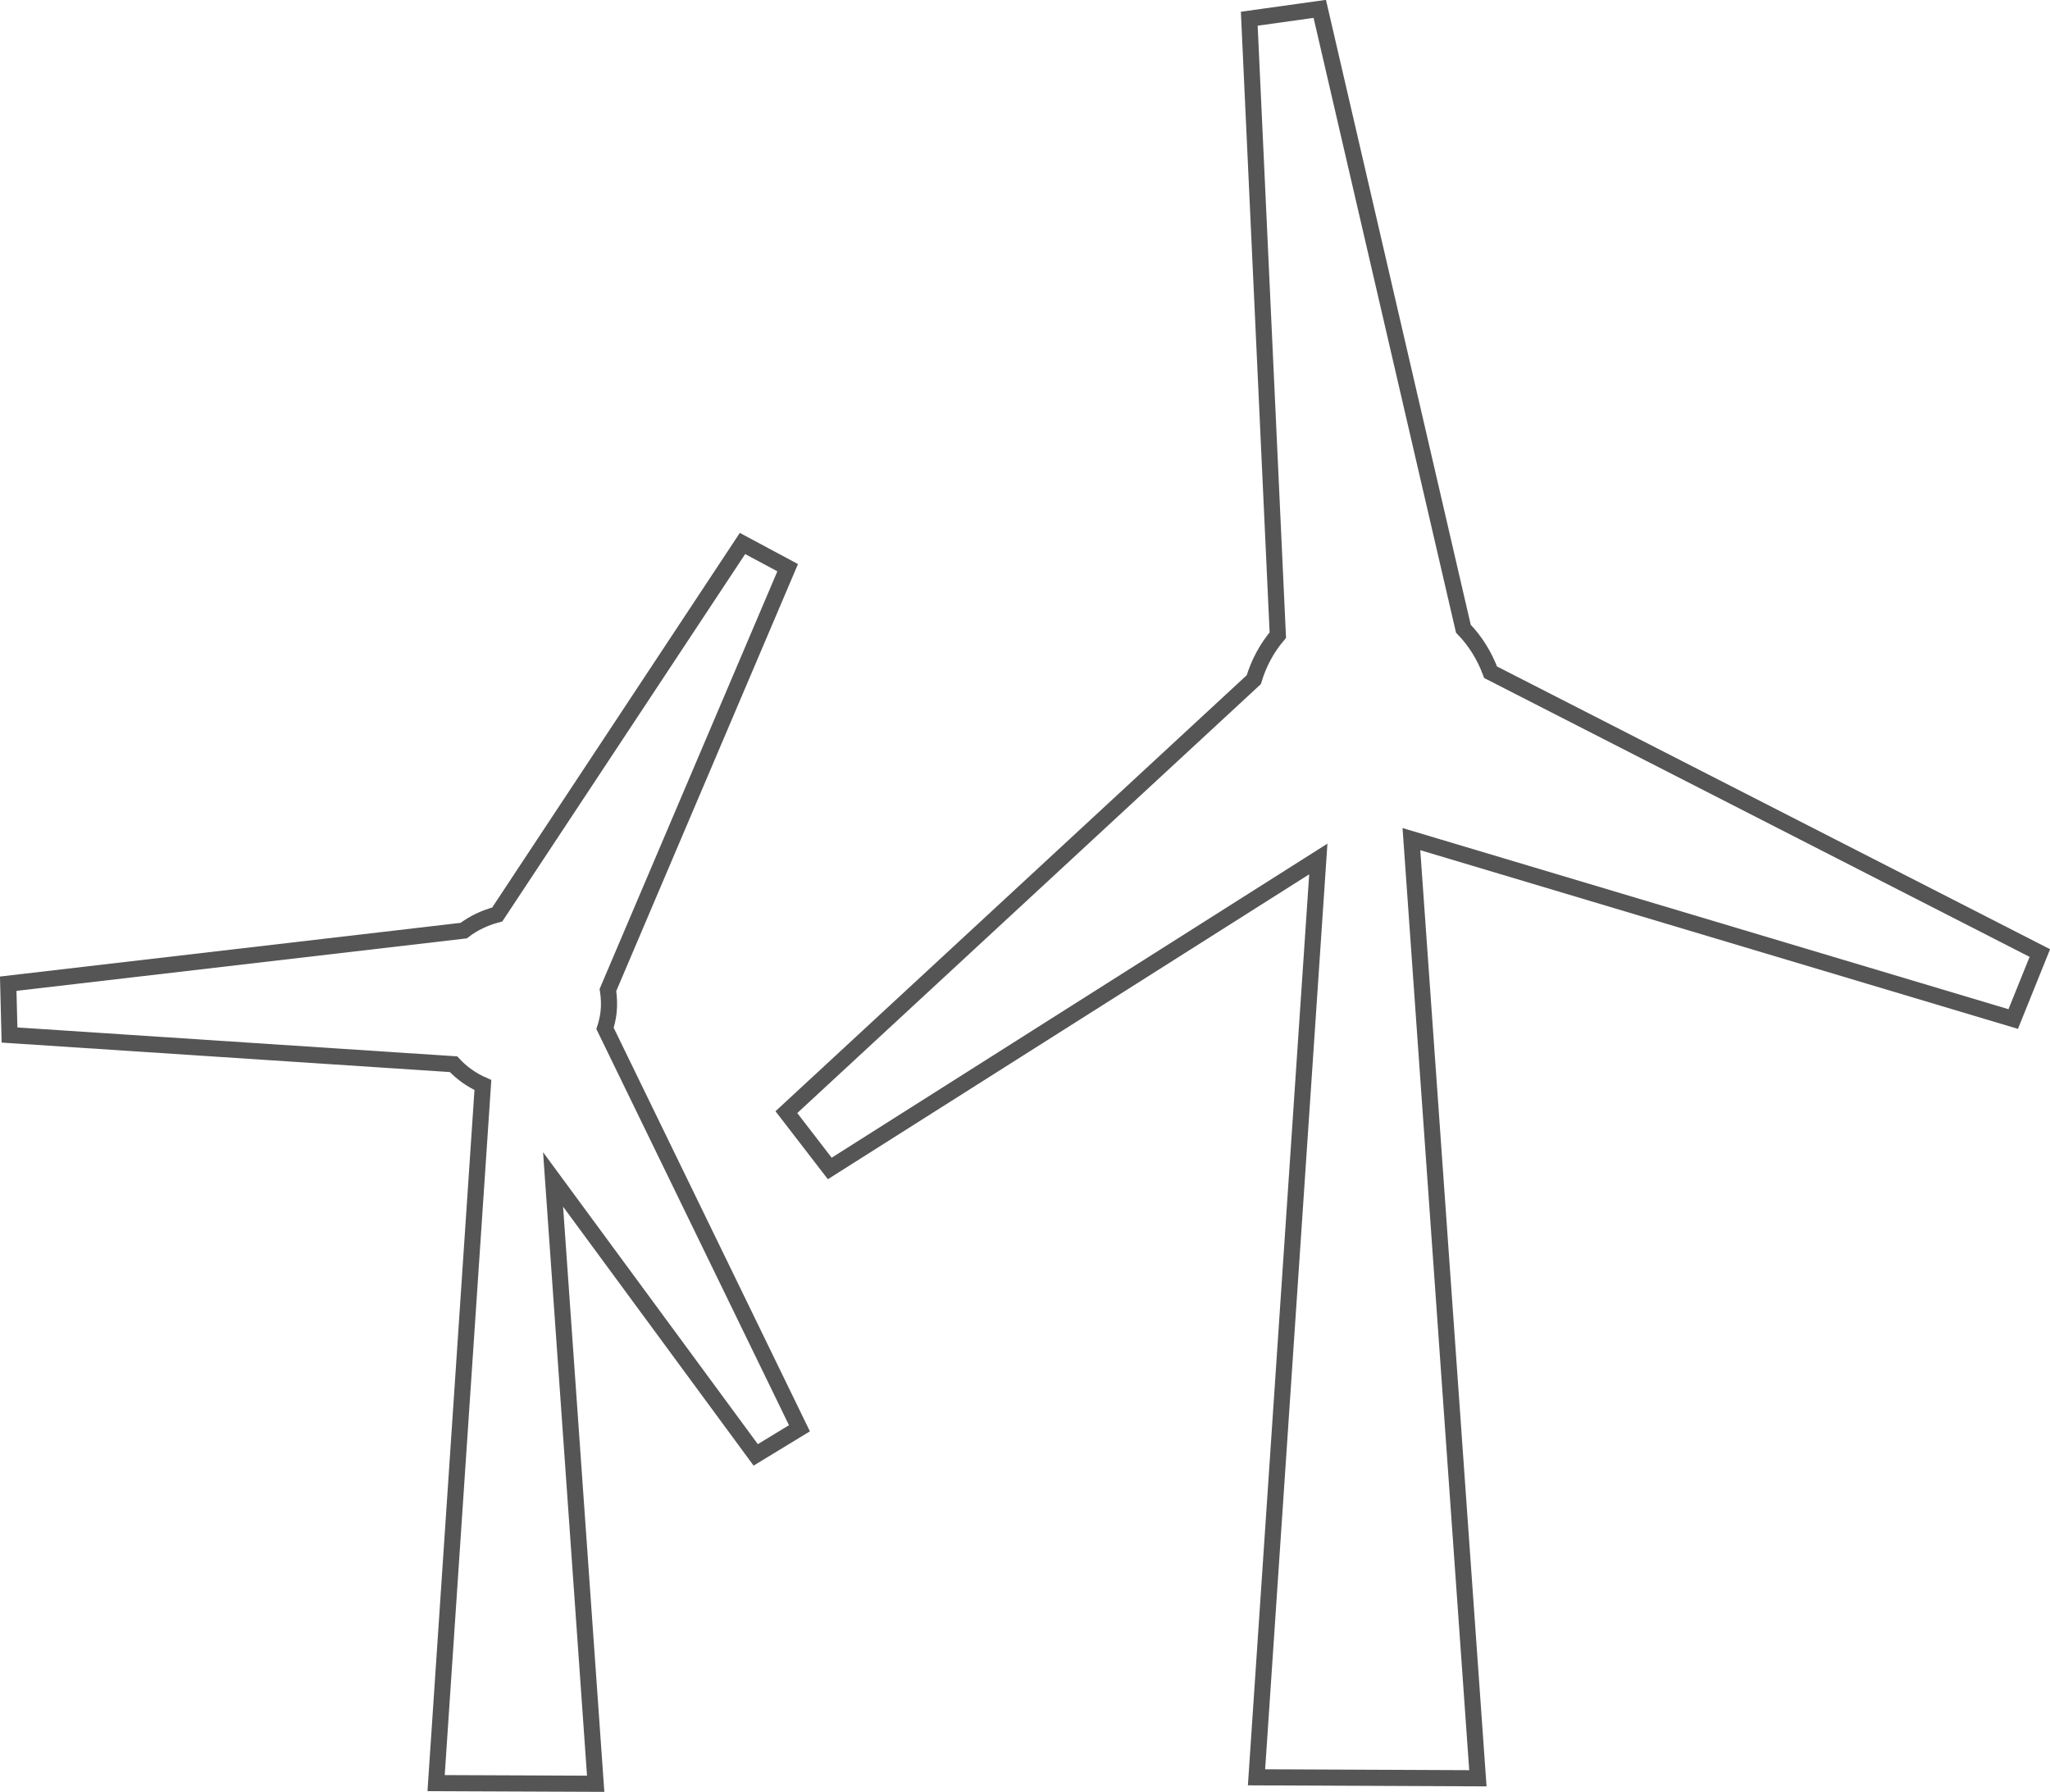 <?xml version="1.0" encoding="utf-8"?>
<!-- Generator: Adobe Illustrator 16.0.0, SVG Export Plug-In . SVG Version: 6.00 Build 0)  -->
<!DOCTYPE svg PUBLIC "-//W3C//DTD SVG 1.1//EN" "http://www.w3.org/Graphics/SVG/1.1/DTD/svg11.dtd">
<svg version="1.1" id="Layer_1" xmlns="http://www.w3.org/2000/svg" xmlns:xlink="http://www.w3.org/1999/xlink" x="0px" y="0px"
	 width="12.706px" height="11.104px" viewBox="0 0 12.706 11.104" enable-background="new 0 0 12.706 11.104" xml:space="preserve">
<g>
	<defs>
		<rect id="SVGID_1_" width="12.706" height="11.104"/>
	</defs>
	<clipPath id="SVGID_2_">
		<use xlink:href="#SVGID_1_"  overflow="visible"/>
	</clipPath>
	<path clip-path="url(#SVGID_2_)" fill="none" stroke="#555555" stroke-width="0.1" stroke-miterlimit="10" d="M4.955,8.851
		L3.75,6.373c0.01-0.032,0.018-0.064,0.022-0.1c0.005-0.047,0.003-0.092-0.004-0.138l1.114-2.617l-0.28-0.15l-1.52,2.299
		C3.006,5.687,2.935,5.72,2.874,5.767L0.051,6.096l0.008,0.318l2.752,0.181c0.051,0.055,0.112,0.098,0.182,0.129l-0.29,4.326
		l0.989,0.004L3.428,7.309l1.256,1.707L4.955,8.851z"/>
	<path clip-path="url(#SVGID_2_)" fill="none" stroke="#555555" stroke-width="0.1" stroke-miterlimit="10" d="M12.643,5.906
		l-3.404-1.74C9.201,4.065,9.145,3.973,9.07,3.896L8.18,0.055L7.743,0.116l0.177,3.82c-0.068,0.08-0.118,0.173-0.149,0.276
		l-2.897,2.68l0.269,0.349l3.028-1.918l-0.383,5.691L9.16,11.02L8.748,5.2l3.73,1.115L12.643,5.906z"/>
</g>
</svg>
